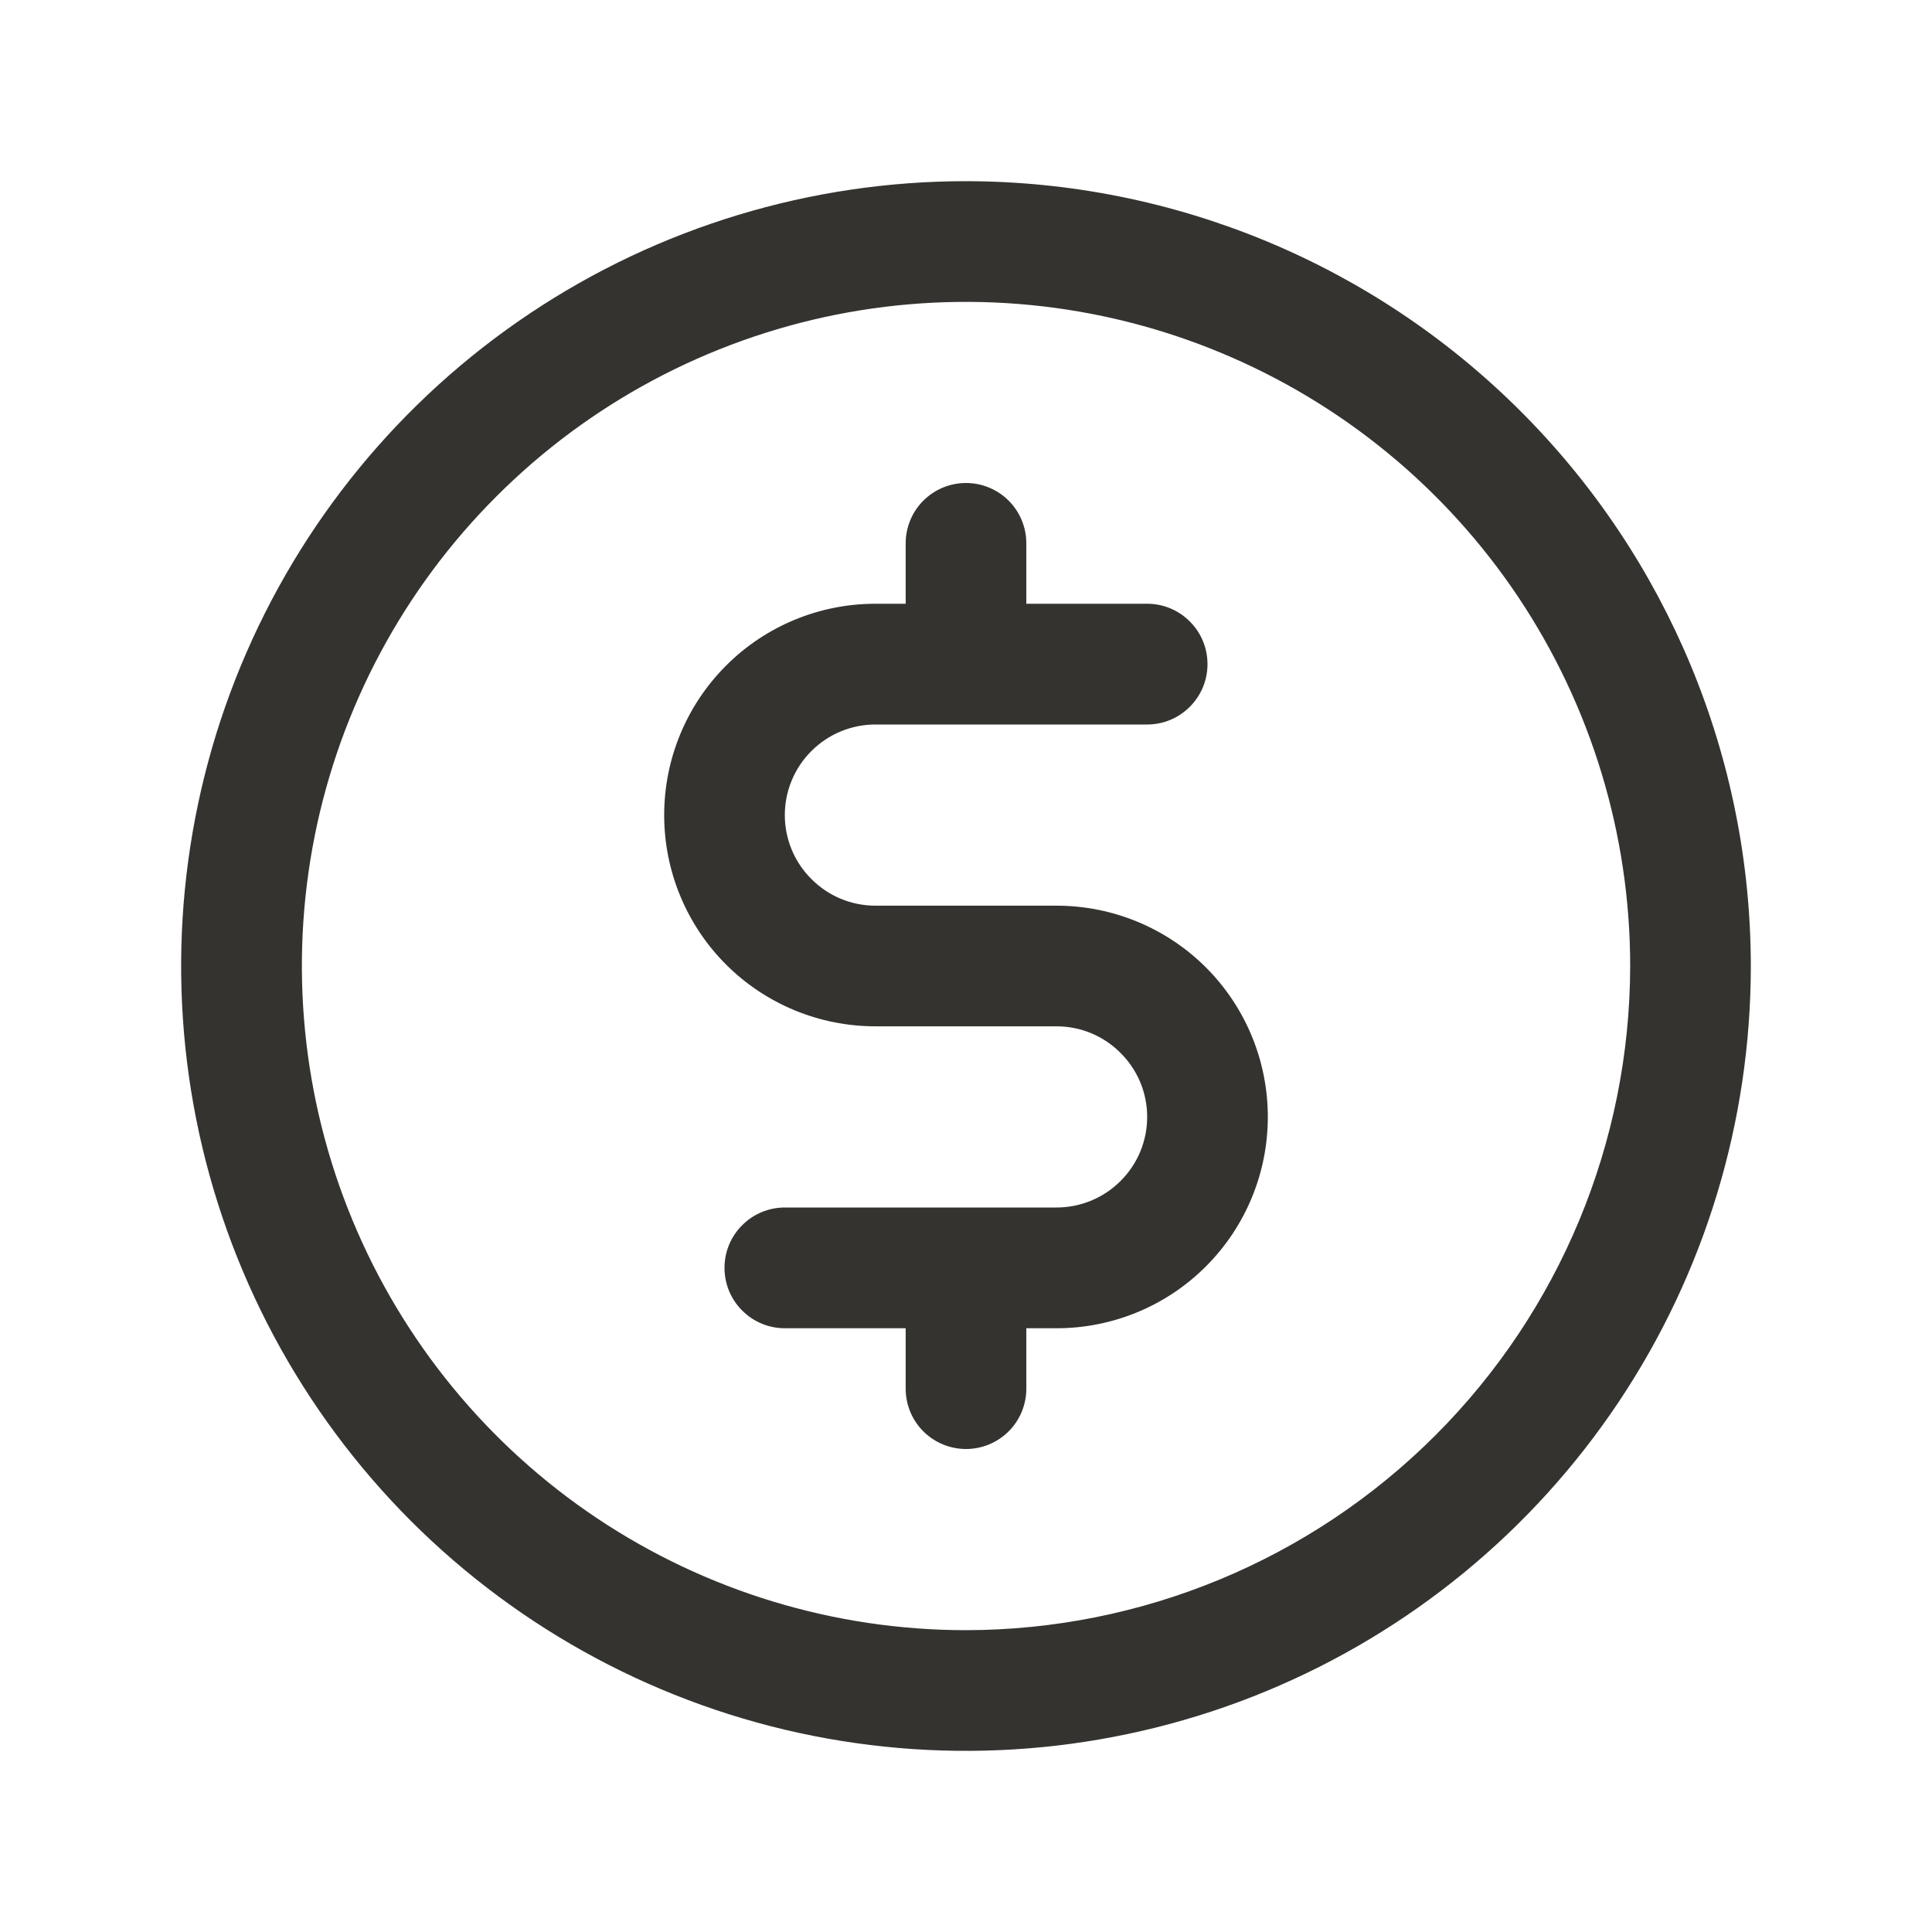 <svg width="18" height="18" viewBox="0 0 18 18" fill="none" xmlns="http://www.w3.org/2000/svg">
<path d="M9 1.688C7.554 1.688 6.14 2.116 4.937 2.92C3.735 3.723 2.798 4.865 2.244 6.202C1.691 7.538 1.546 9.008 1.828 10.427C2.11 11.845 2.807 13.148 3.829 14.171C4.852 15.193 6.155 15.89 7.573 16.172C8.992 16.454 10.462 16.309 11.798 15.756C13.135 15.202 14.277 14.265 15.08 13.063C15.884 11.86 16.312 10.446 16.312 9C16.311 7.061 15.539 5.202 14.168 3.832C12.797 2.461 10.939 1.69 9 1.688ZM9 15.188C7.776 15.188 6.58 14.825 5.562 14.145C4.545 13.465 3.752 12.498 3.284 11.368C2.815 10.237 2.693 8.993 2.931 7.793C3.17 6.593 3.759 5.49 4.625 4.625C5.49 3.759 6.593 3.17 7.793 2.931C8.993 2.693 10.237 2.815 11.368 3.284C12.498 3.752 13.465 4.545 14.145 5.562C14.825 6.58 15.188 7.776 15.188 9C15.186 10.64 14.533 12.213 13.373 13.373C12.213 14.533 10.64 15.186 9 15.188ZM11.812 10.406C11.812 10.928 11.605 11.429 11.236 11.798C10.867 12.168 10.366 12.375 9.844 12.375H9.562V12.938C9.562 13.087 9.503 13.23 9.398 13.335C9.292 13.441 9.149 13.5 9 13.5C8.851 13.5 8.708 13.441 8.602 13.335C8.497 13.23 8.438 13.087 8.438 12.938V12.375H7.312C7.163 12.375 7.02 12.316 6.915 12.21C6.809 12.105 6.75 11.962 6.75 11.812C6.75 11.663 6.809 11.52 6.915 11.415C7.02 11.309 7.163 11.25 7.312 11.25H9.844C10.068 11.25 10.282 11.161 10.44 11.003C10.599 10.845 10.688 10.63 10.688 10.406C10.688 10.182 10.599 9.968 10.44 9.81C10.282 9.651 10.068 9.562 9.844 9.562H8.156C7.634 9.562 7.133 9.355 6.764 8.986C6.395 8.617 6.188 8.116 6.188 7.594C6.188 7.072 6.395 6.571 6.764 6.202C7.133 5.832 7.634 5.625 8.156 5.625H8.438V5.062C8.438 4.913 8.497 4.77 8.602 4.665C8.708 4.559 8.851 4.5 9 4.5C9.149 4.5 9.292 4.559 9.398 4.665C9.503 4.77 9.562 4.913 9.562 5.062V5.625H10.688C10.837 5.625 10.98 5.684 11.085 5.79C11.191 5.895 11.25 6.038 11.25 6.188C11.25 6.337 11.191 6.48 11.085 6.585C10.98 6.691 10.837 6.75 10.688 6.75H8.156C7.932 6.75 7.718 6.839 7.56 6.997C7.401 7.155 7.312 7.37 7.312 7.594C7.312 7.818 7.401 8.032 7.56 8.19C7.718 8.349 7.932 8.438 8.156 8.438H9.844C10.366 8.438 10.867 8.645 11.236 9.014C11.605 9.383 11.812 9.884 11.812 10.406Z" fill="#343330"/>
</svg> 